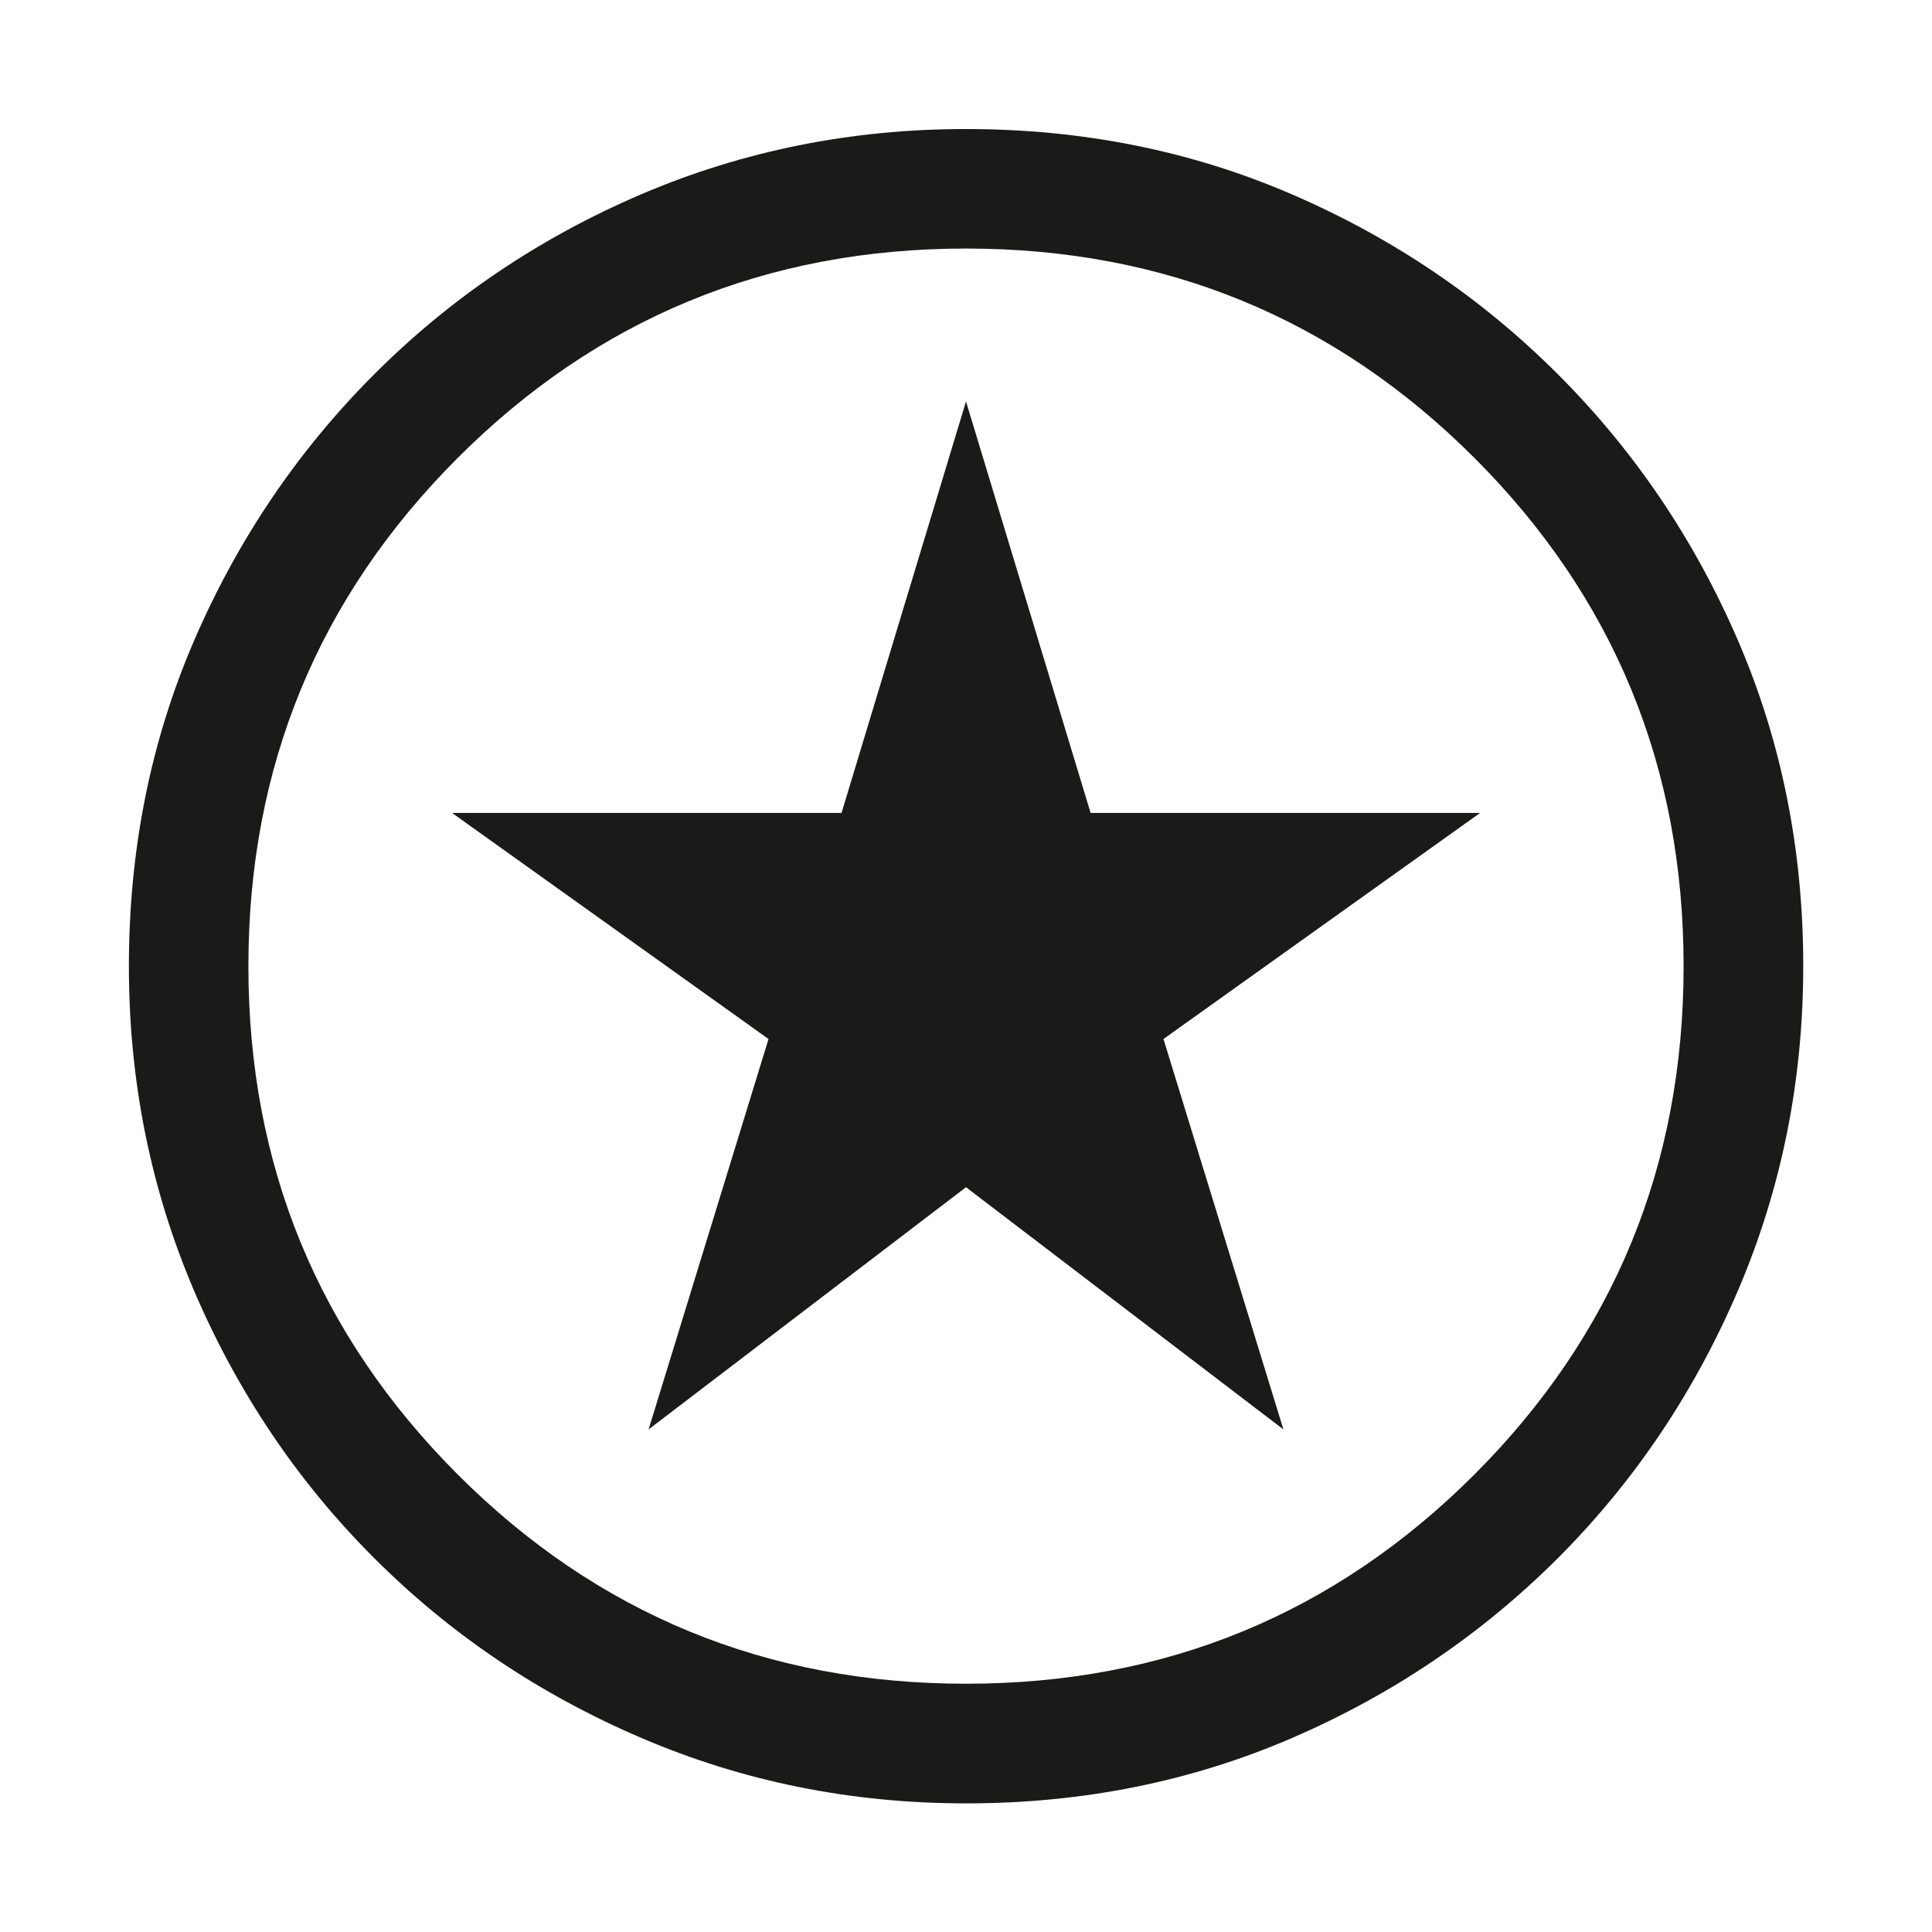 <svg width="14" height="14" viewBox="0 0 14 14" fill="none" xmlns="http://www.w3.org/2000/svg">
<path d="M4.7 10.358L7 8.603L9.3 10.358L8.431 7.529L10.725 5.891H7.903L7 2.909L6.098 5.891H3.276L5.569 7.529L4.7 10.358ZM7.001 13.068C6.17 13.068 5.385 12.91 4.648 12.594C3.91 12.278 3.265 11.844 2.712 11.291C2.158 10.738 1.723 10.092 1.407 9.355C1.092 8.618 0.934 7.834 0.934 7.002C0.934 6.16 1.091 5.372 1.407 4.641C1.723 3.909 2.158 3.266 2.711 2.713C3.264 2.159 3.909 1.724 4.646 1.408C5.383 1.093 6.168 0.935 6.999 0.935C7.842 0.935 8.629 1.092 9.361 1.408C10.093 1.724 10.736 2.159 11.289 2.712C11.842 3.265 12.277 3.907 12.593 4.639C12.909 5.37 13.067 6.158 13.067 7C13.067 7.832 12.909 8.616 12.593 9.354C12.277 10.091 11.843 10.736 11.29 11.29C10.736 11.843 10.094 12.278 9.363 12.594C8.631 12.91 7.844 13.068 7.001 13.068ZM7 12.201C8.445 12.201 9.672 11.696 10.684 10.685C11.695 9.673 12.2 8.446 12.2 7.001C12.2 5.557 11.695 4.329 10.684 3.318C9.672 2.307 8.445 1.801 7 1.801C5.556 1.801 4.328 2.307 3.317 3.318C2.306 4.329 1.8 5.557 1.8 7.001C1.8 8.446 2.306 9.673 3.317 10.685C4.328 11.696 5.556 12.201 7 12.201Z" fill="#1A1B18"/>
</svg>
